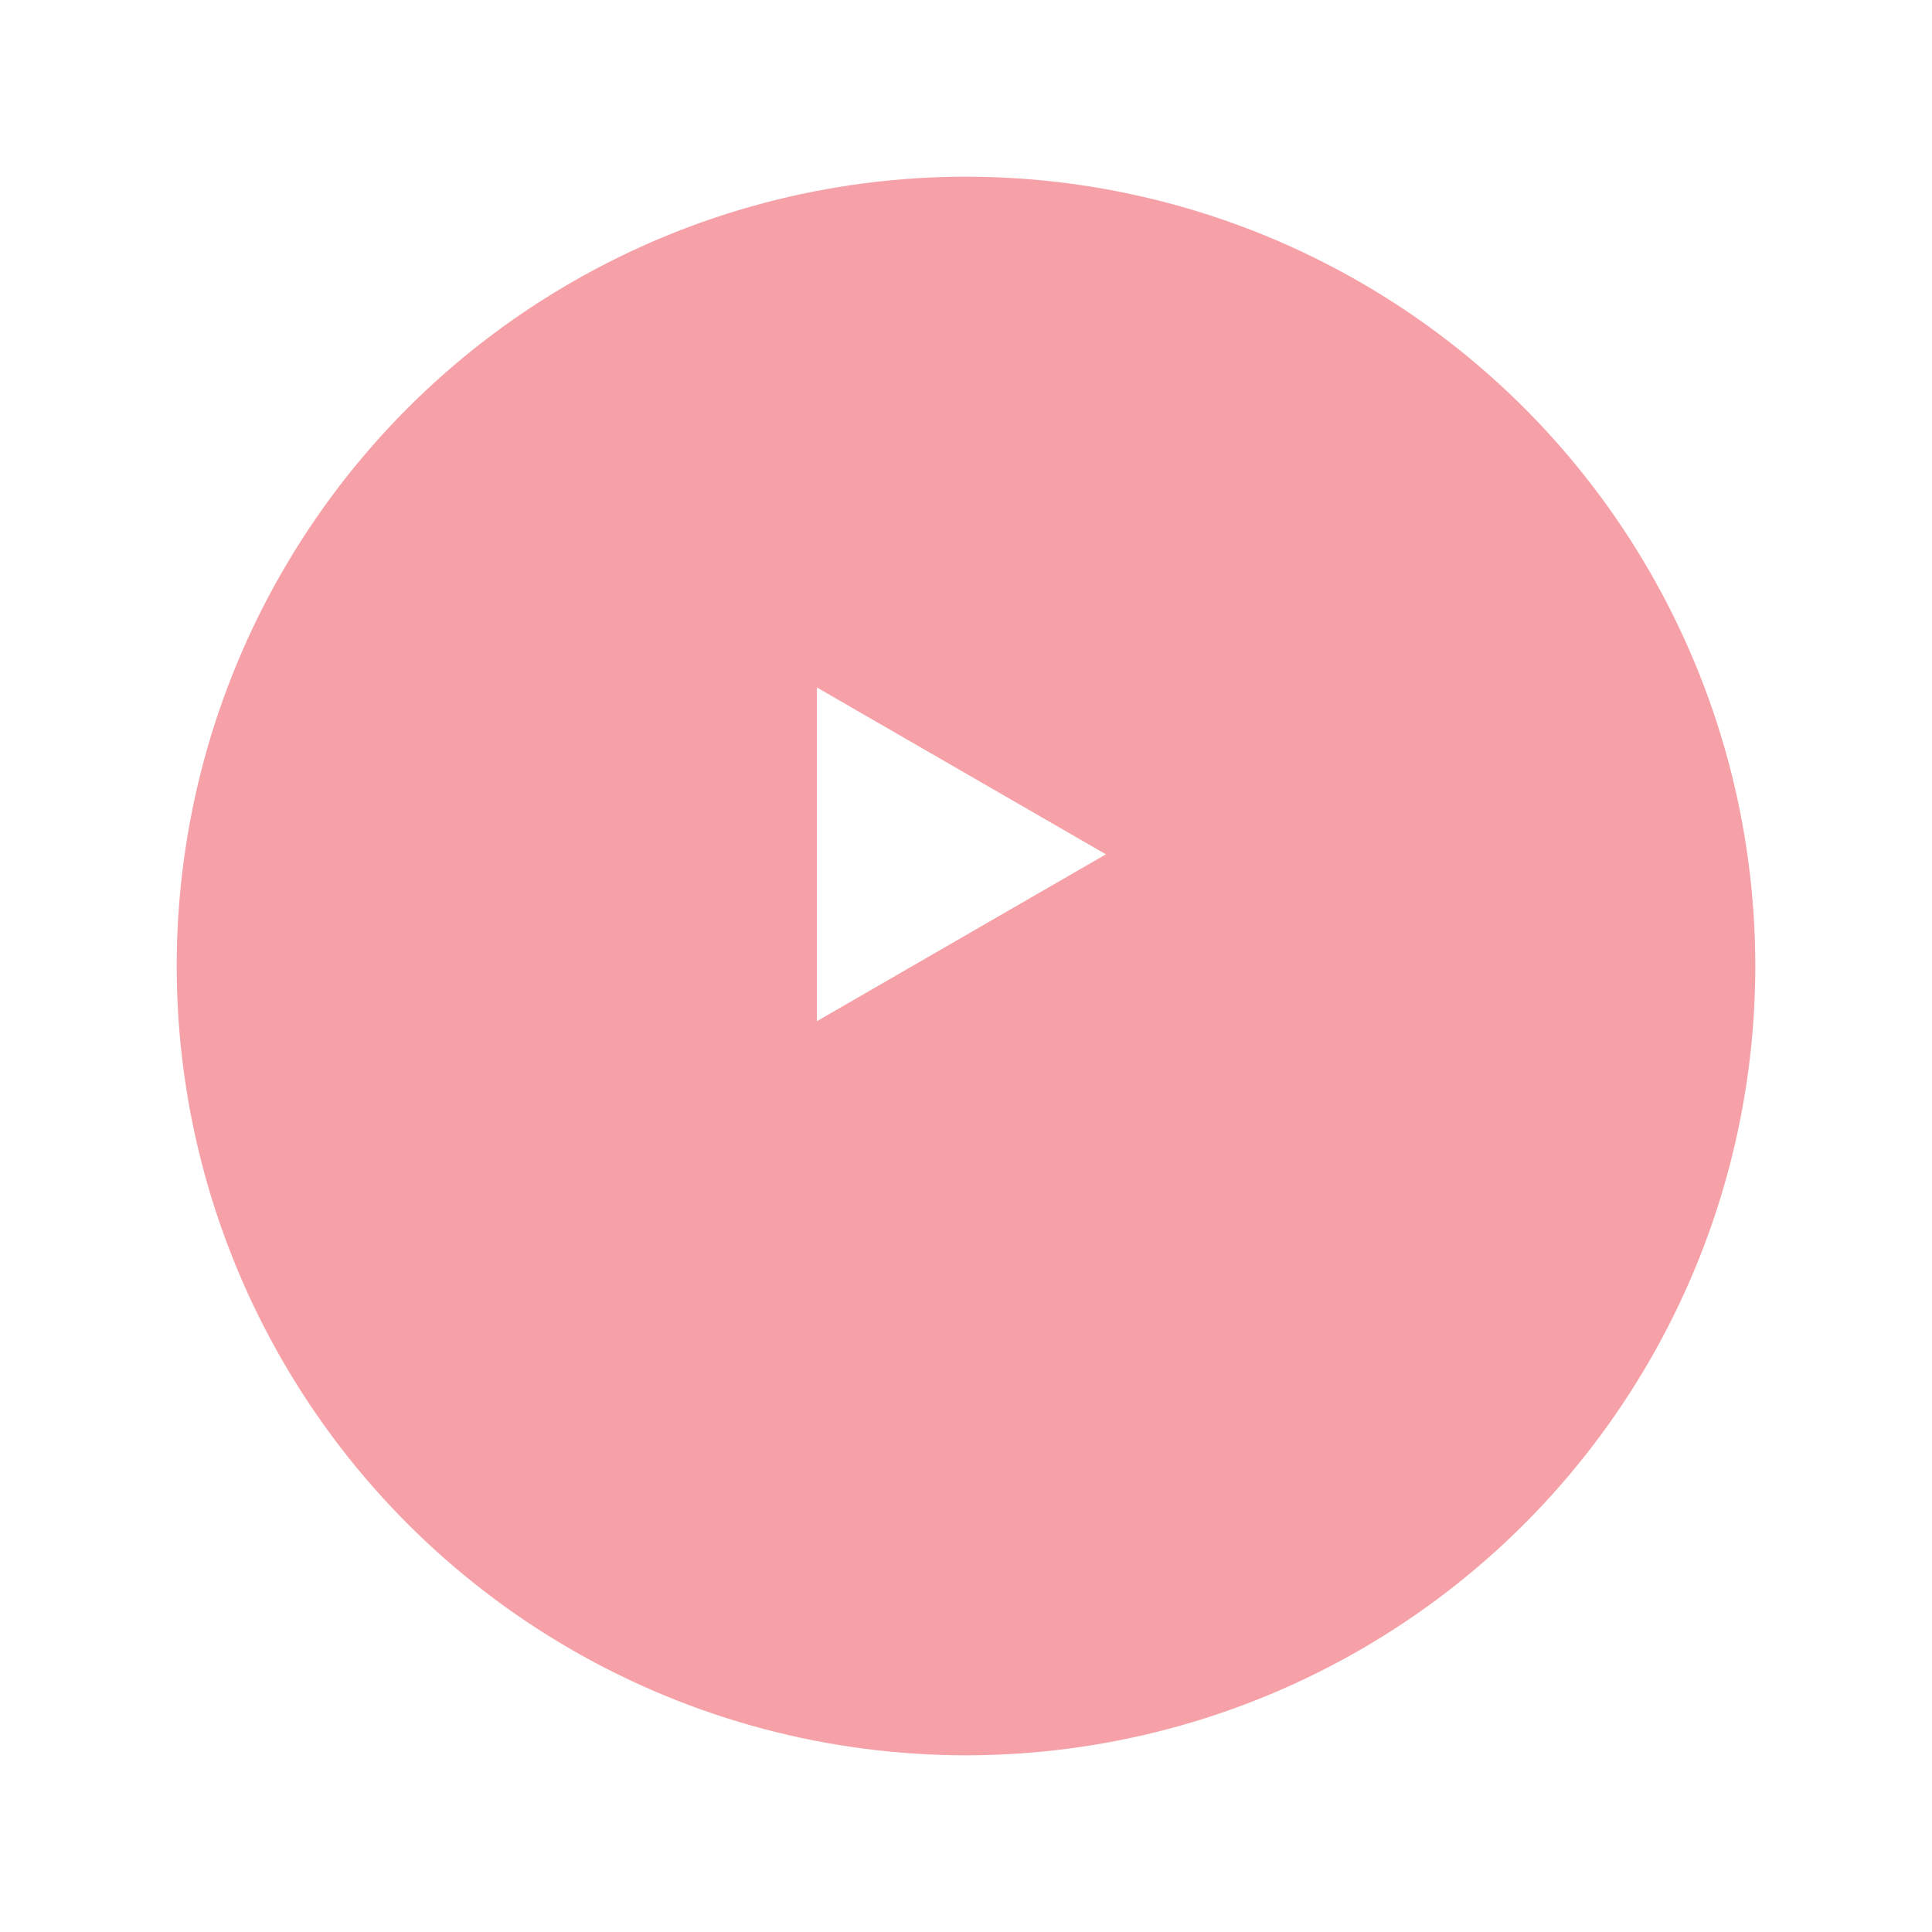 <?xml version="1.0" encoding="UTF-8"?> <svg xmlns="http://www.w3.org/2000/svg" width="164" height="164" viewBox="0 0 164 164" fill="none"> <g filter="url(#filter0_d_146_78)"> <circle cx="77" cy="72" r="67" fill="#F6A1A7"></circle> </g> <path d="M93.875 72.52L69.344 86.684V58.357L93.875 72.52Z" fill="white"></path> <defs> <filter id="filter0_d_146_78" x="0" y="0" width="164" height="164" filterUnits="userSpaceOnUse" color-interpolation-filters="sRGB"> <feFlood flood-opacity="0" result="BackgroundImageFix"></feFlood> <feColorMatrix in="SourceAlpha" type="matrix" values="0 0 0 0 0 0 0 0 0 0 0 0 0 0 0 0 0 0 127 0" result="hardAlpha"></feColorMatrix> <feOffset dx="5" dy="10"></feOffset> <feGaussianBlur stdDeviation="7.5"></feGaussianBlur> <feComposite in2="hardAlpha" operator="out"></feComposite> <feColorMatrix type="matrix" values="0 0 0 0 0.358 0 0 0 0 0.358 0 0 0 0 0.358 0 0 0 0.25 0"></feColorMatrix> <feBlend mode="normal" in2="BackgroundImageFix" result="effect1_dropShadow_146_78"></feBlend> <feBlend mode="normal" in="SourceGraphic" in2="effect1_dropShadow_146_78" result="shape"></feBlend> </filter> </defs> </svg> 
